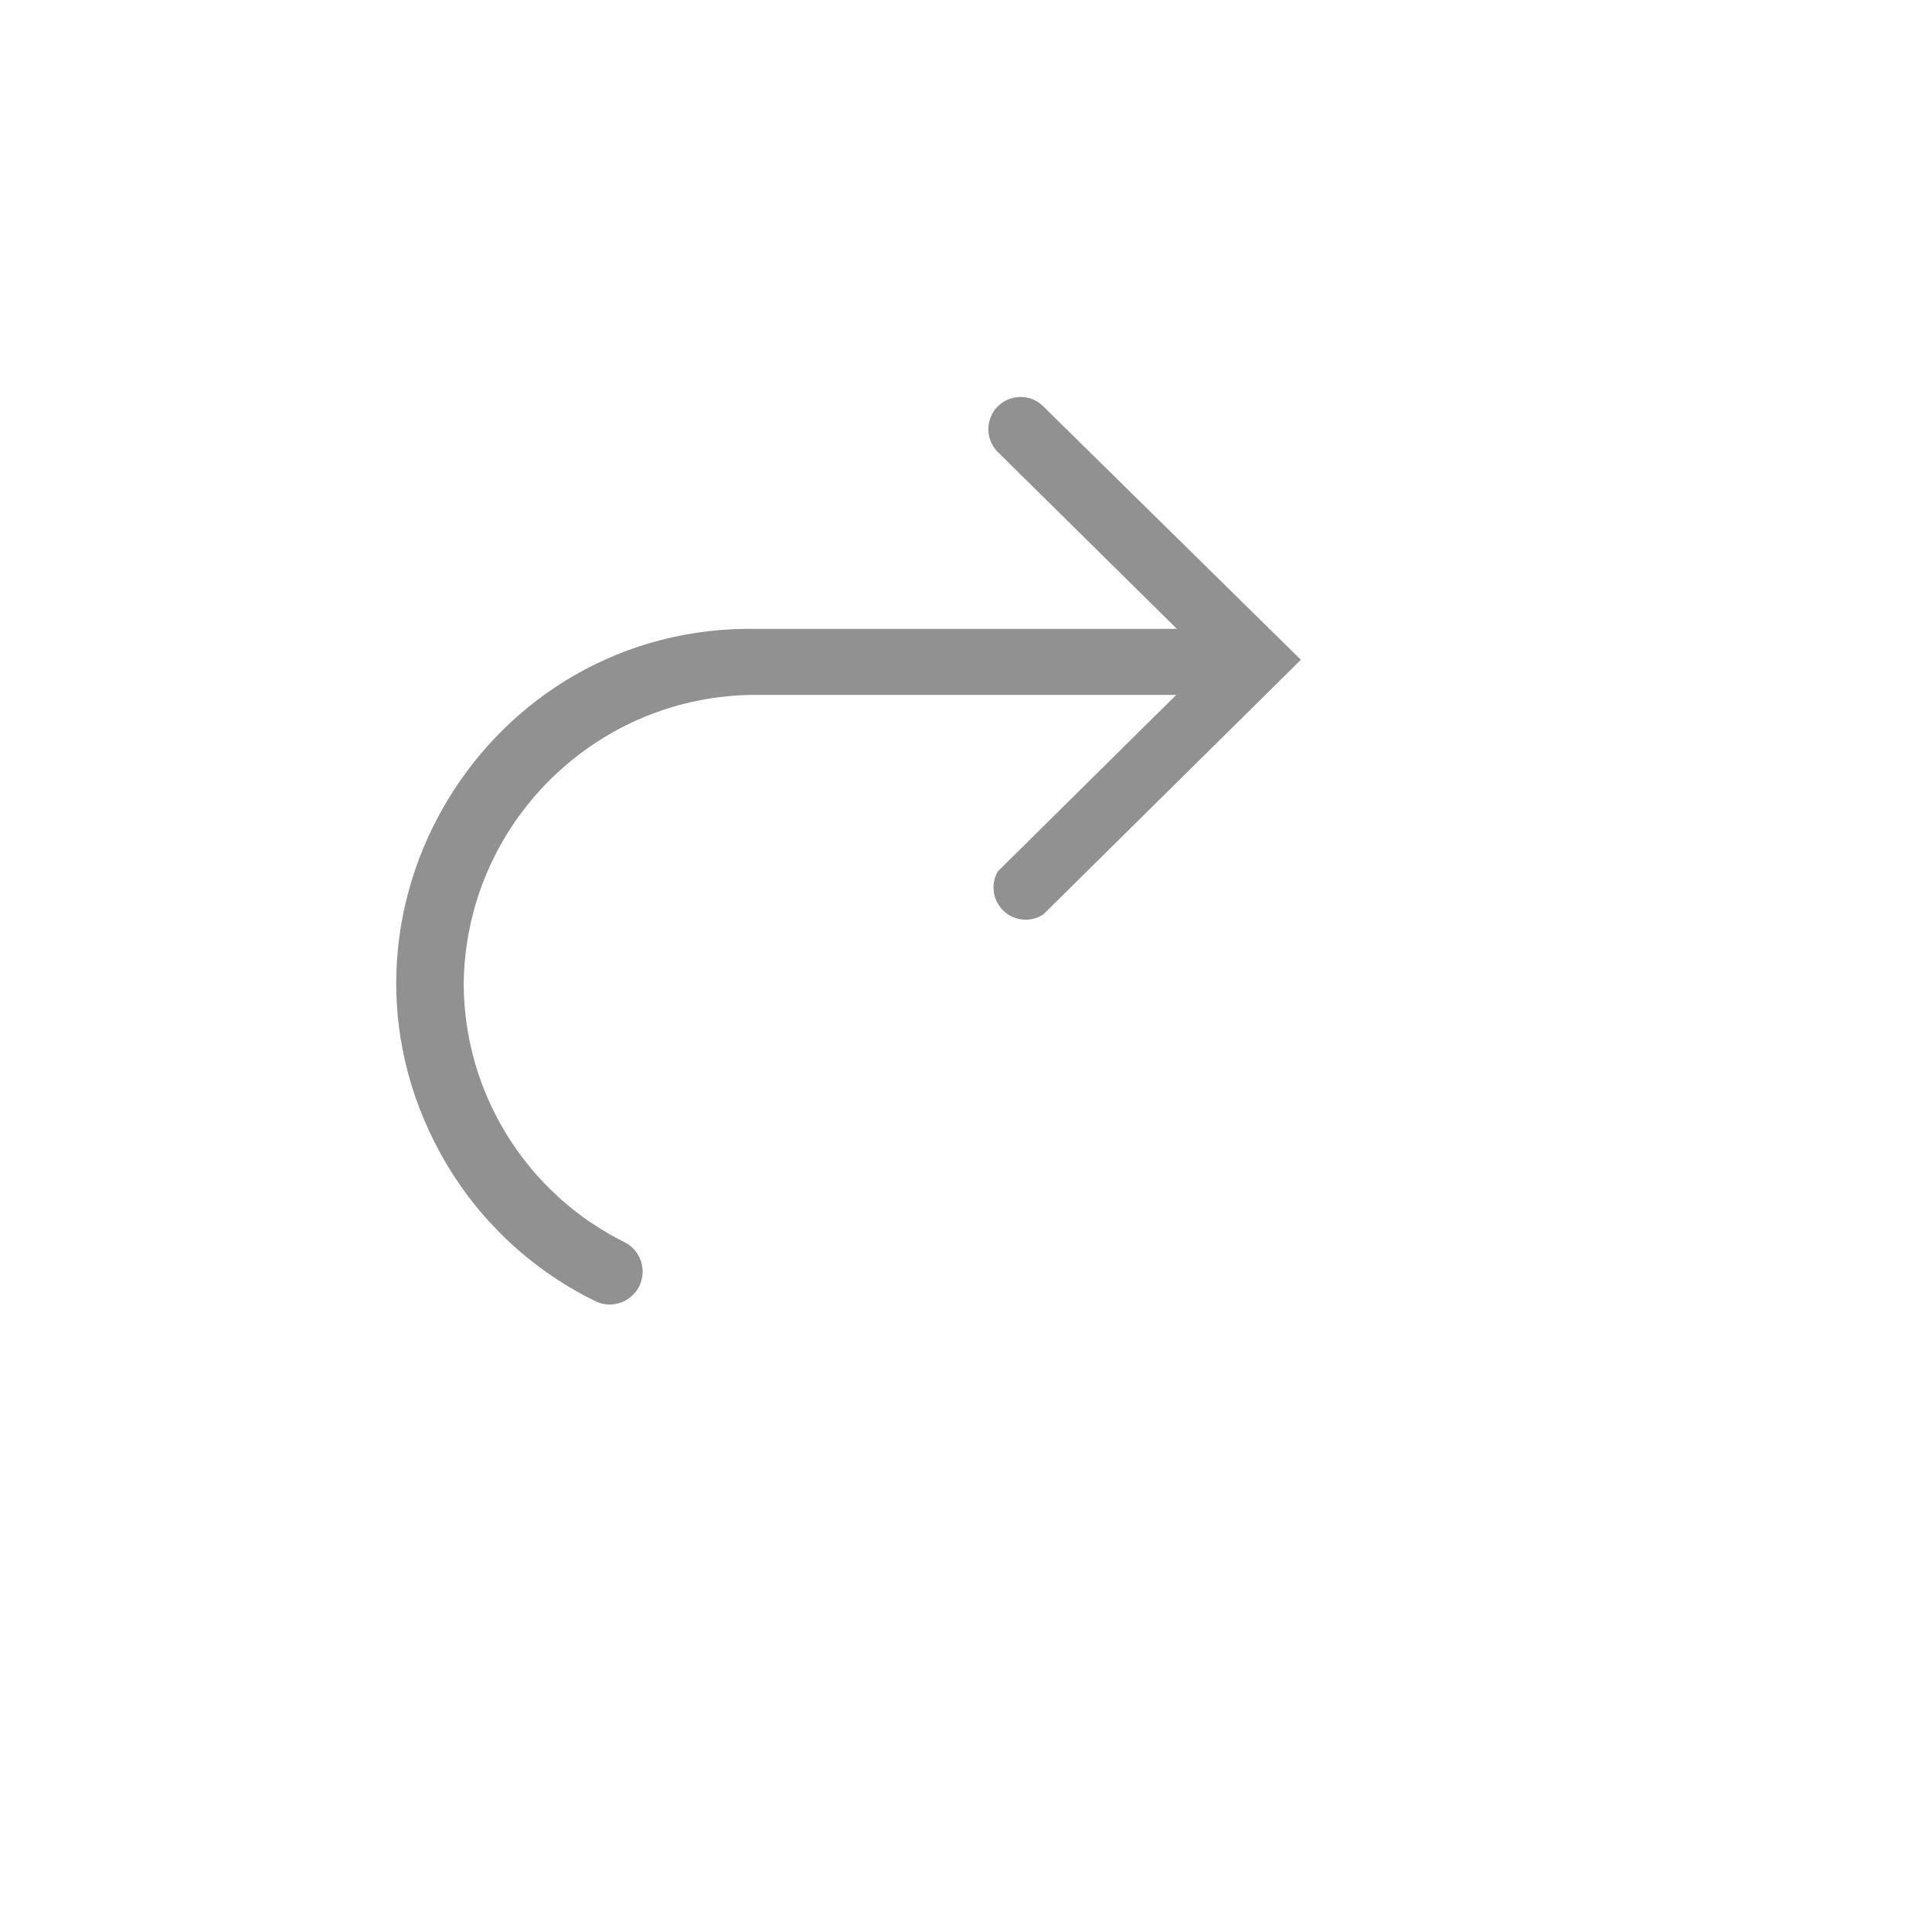 <svg xmlns="http://www.w3.org/2000/svg" version="1.1" xmlns:xlink="http://www.w3.org/1999/xlink" width="100%" height="100%" id="svgWorkerArea" viewBox="-25 -25 625 625" xmlns:idraw="https://idraw.muisca.co" style="background: white;"><defs id="defsdoc"><pattern id="patternBool" x="0" y="0" width="10" height="10" patternUnits="userSpaceOnUse" patternTransform="rotate(35)"><circle cx="5" cy="5" r="4" style="stroke: none;fill: #ff000070;"></circle></pattern></defs><g id="fileImp-384130637" class="cosito"><path id="pathImp-900285037" fill="#91919144" class="grouped" d="M312.5 106.458C306.806 100.805 297.128 103.435 295.079 111.192 294.128 114.793 295.17 118.626 297.812 121.25 297.812 121.25 355.729 178.438 355.729 178.438 355.729 178.438 220.312 178.438 220.312 178.438 132.125 176.604 75.024 270.924 117.53 348.213 128.869 368.83 146.279 385.456 167.396 395.833 174.693 399.562 183.29 393.993 182.871 385.809 182.676 382.012 180.47 378.605 177.083 376.875 145.388 361.151 125.245 328.922 125 293.542 125.458 241.427 167.988 199.503 220.104 199.792 220.104 199.792 355.521 199.792 355.521 199.792 355.521 199.792 297.812 256.875 297.812 256.875 293.792 263.812 298.789 272.502 306.807 272.515 308.828 272.519 310.806 271.934 312.5 270.833 312.5 270.833 395.833 188.438 395.833 188.438 395.833 188.438 312.5 106.458 312.5 106.458"></path><path id="rectImp-821125299" fill="#91919144" fill-opacity="0" class="grouped" d="M62.5 62.5C62.5 62.5 437.5 62.5 437.5 62.5 437.5 62.5 437.5 437.5 437.5 437.5 437.5 437.5 62.5 437.5 62.5 437.5 62.5 437.5 62.5 62.5 62.5 62.5 62.5 62.5 62.5 62.5 62.5 62.5"></path></g></svg>